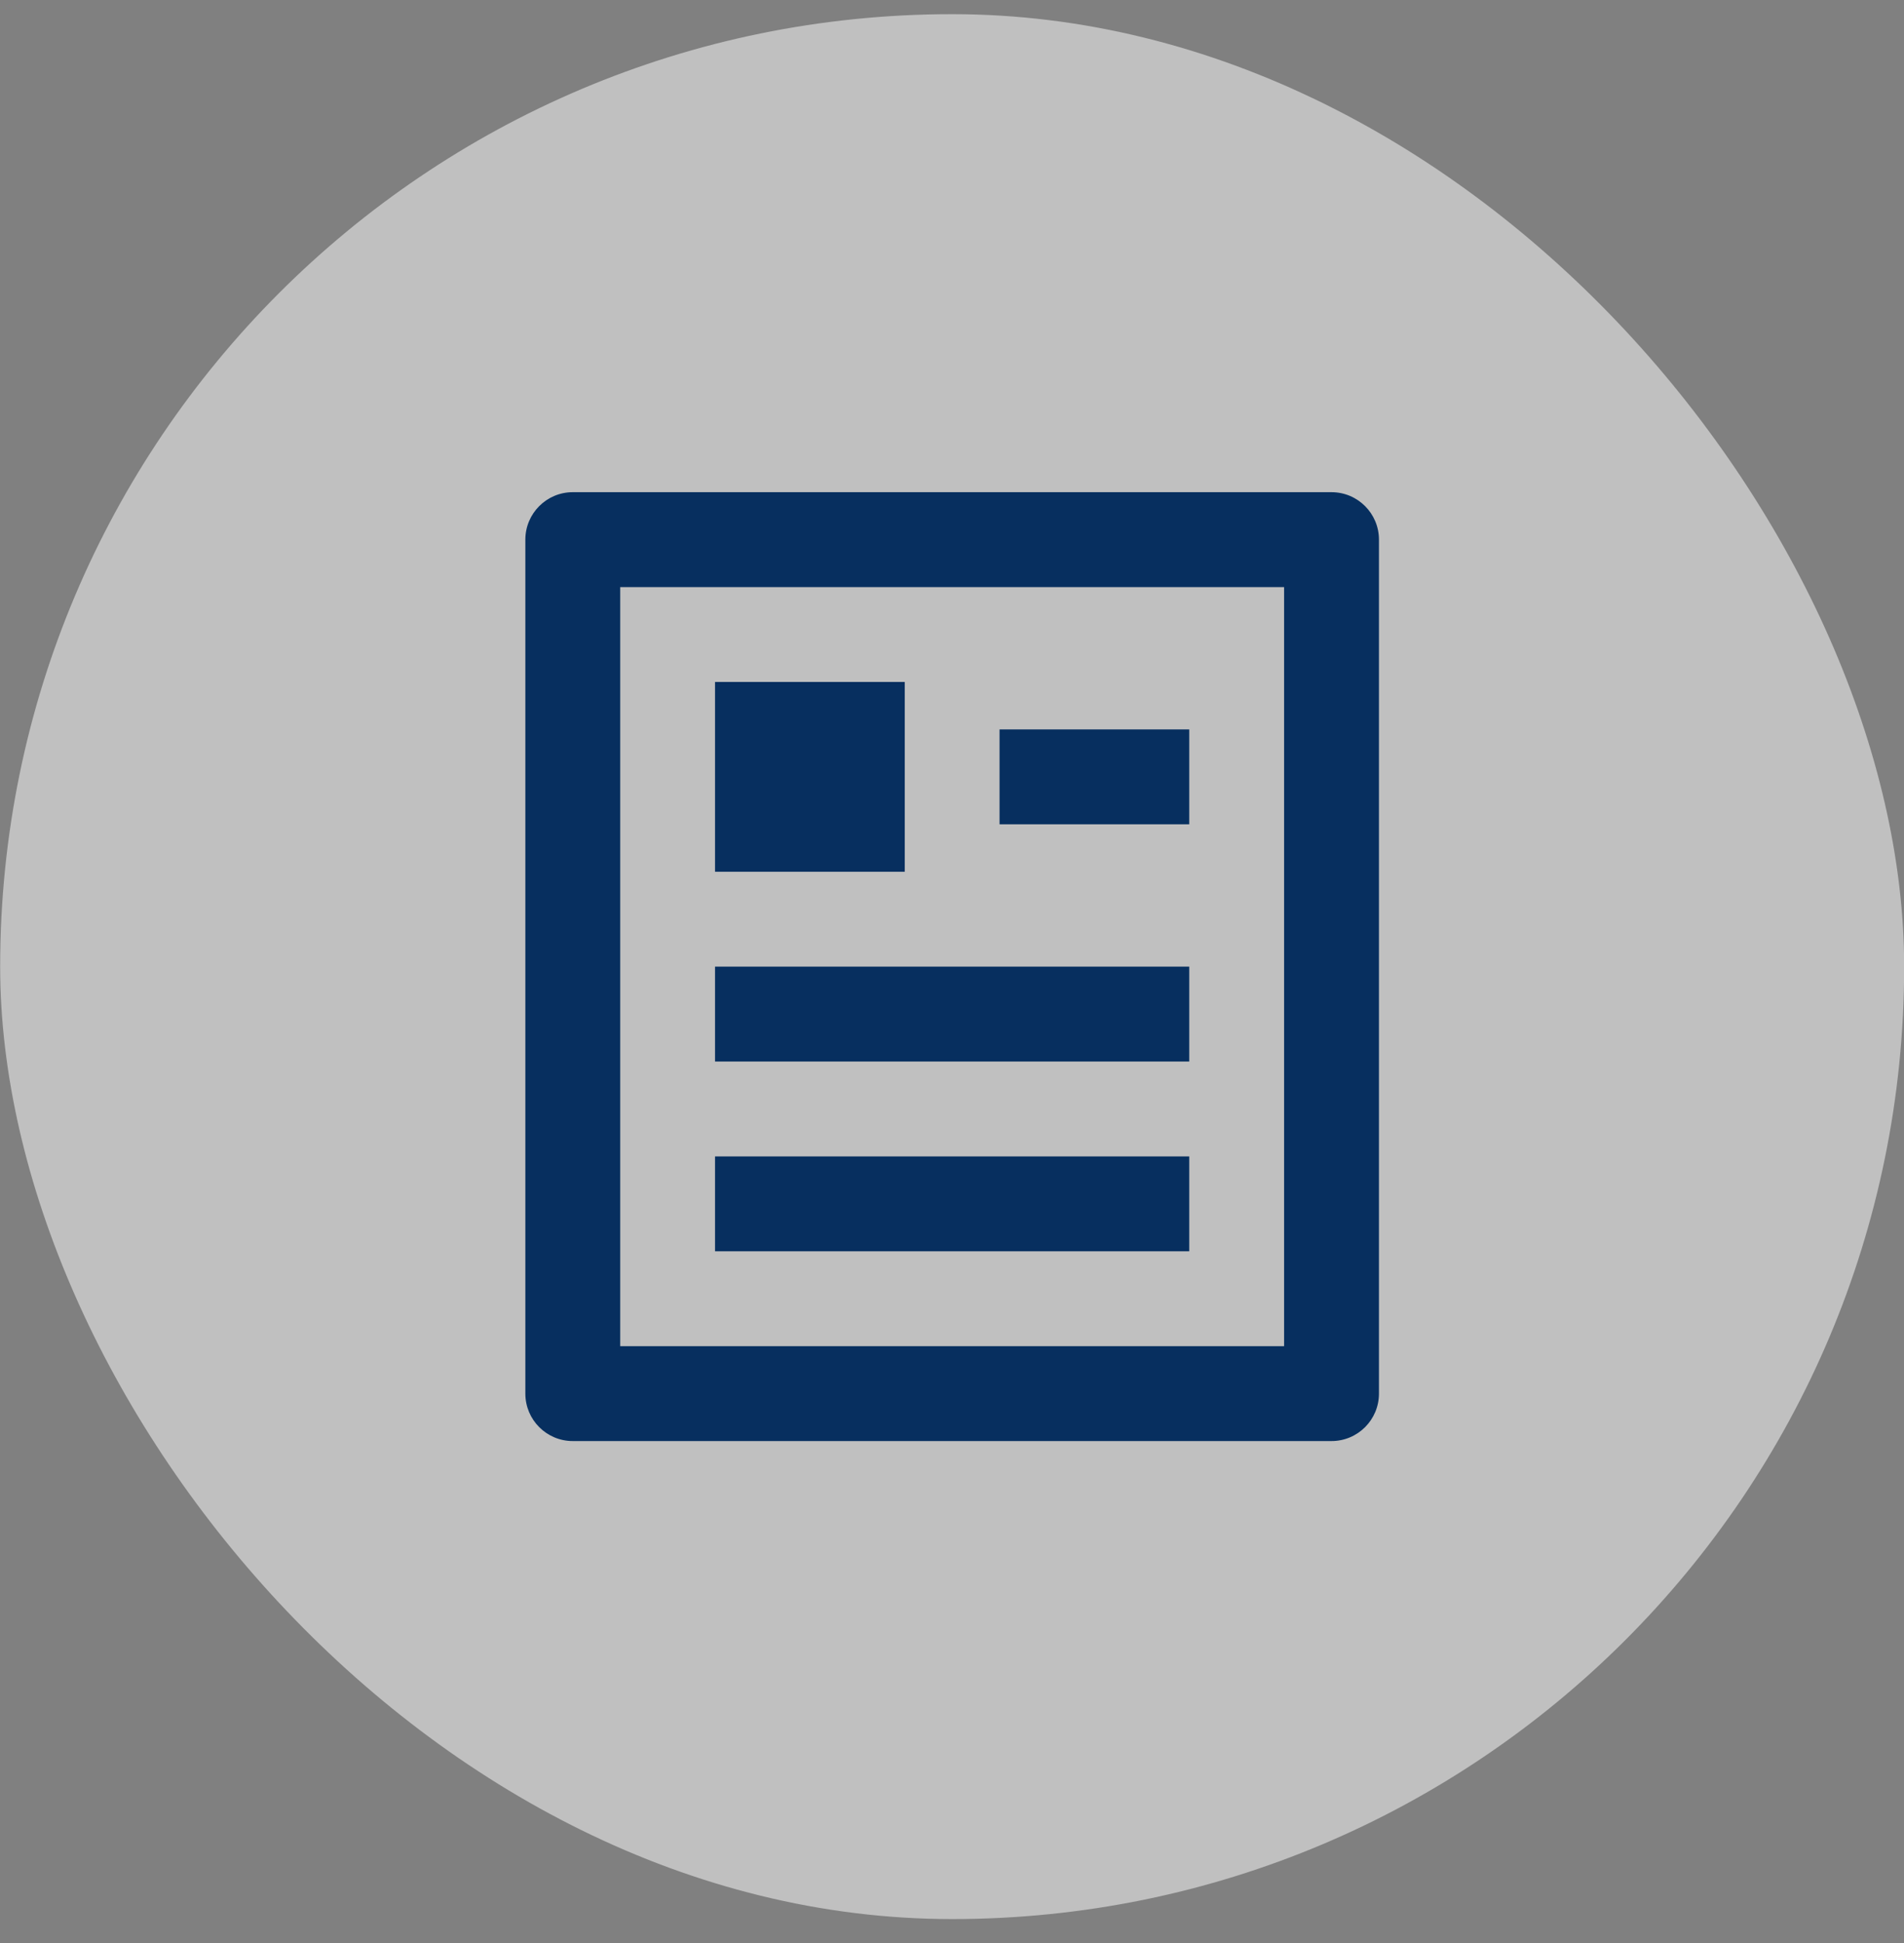 <svg width="50" height="51" viewBox="0 0 50 51" fill="none" xmlns="http://www.w3.org/2000/svg">
<rect x="0" y="0" width="50" height="51" fill="#808080" stroke="none"/>
<rect x="0.004" y="0.372" width="50" height="50" rx="25" fill="white" fill-opacity="0.5"/>
<path d="M34.966 37.825H15.041C14.354 37.825 13.796 37.268 13.796 36.58V14.164C13.796 13.477 14.354 12.919 15.041 12.919H34.966C35.654 12.919 36.212 13.477 36.212 14.164V36.58C36.212 37.268 35.654 37.825 34.966 37.825ZM33.721 35.335V15.41H16.287V35.335H33.721Z" fill="#072F5F"/>
<path d="M18.777 17.9H23.759V22.882H18.777V17.9ZM18.777 25.372H31.23V27.863H18.777V25.372ZM18.777 30.354H31.23V32.844H18.777V30.354ZM26.249 19.146H31.23V21.636H26.249V19.146Z" fill="#072F5F"/>
</svg>
